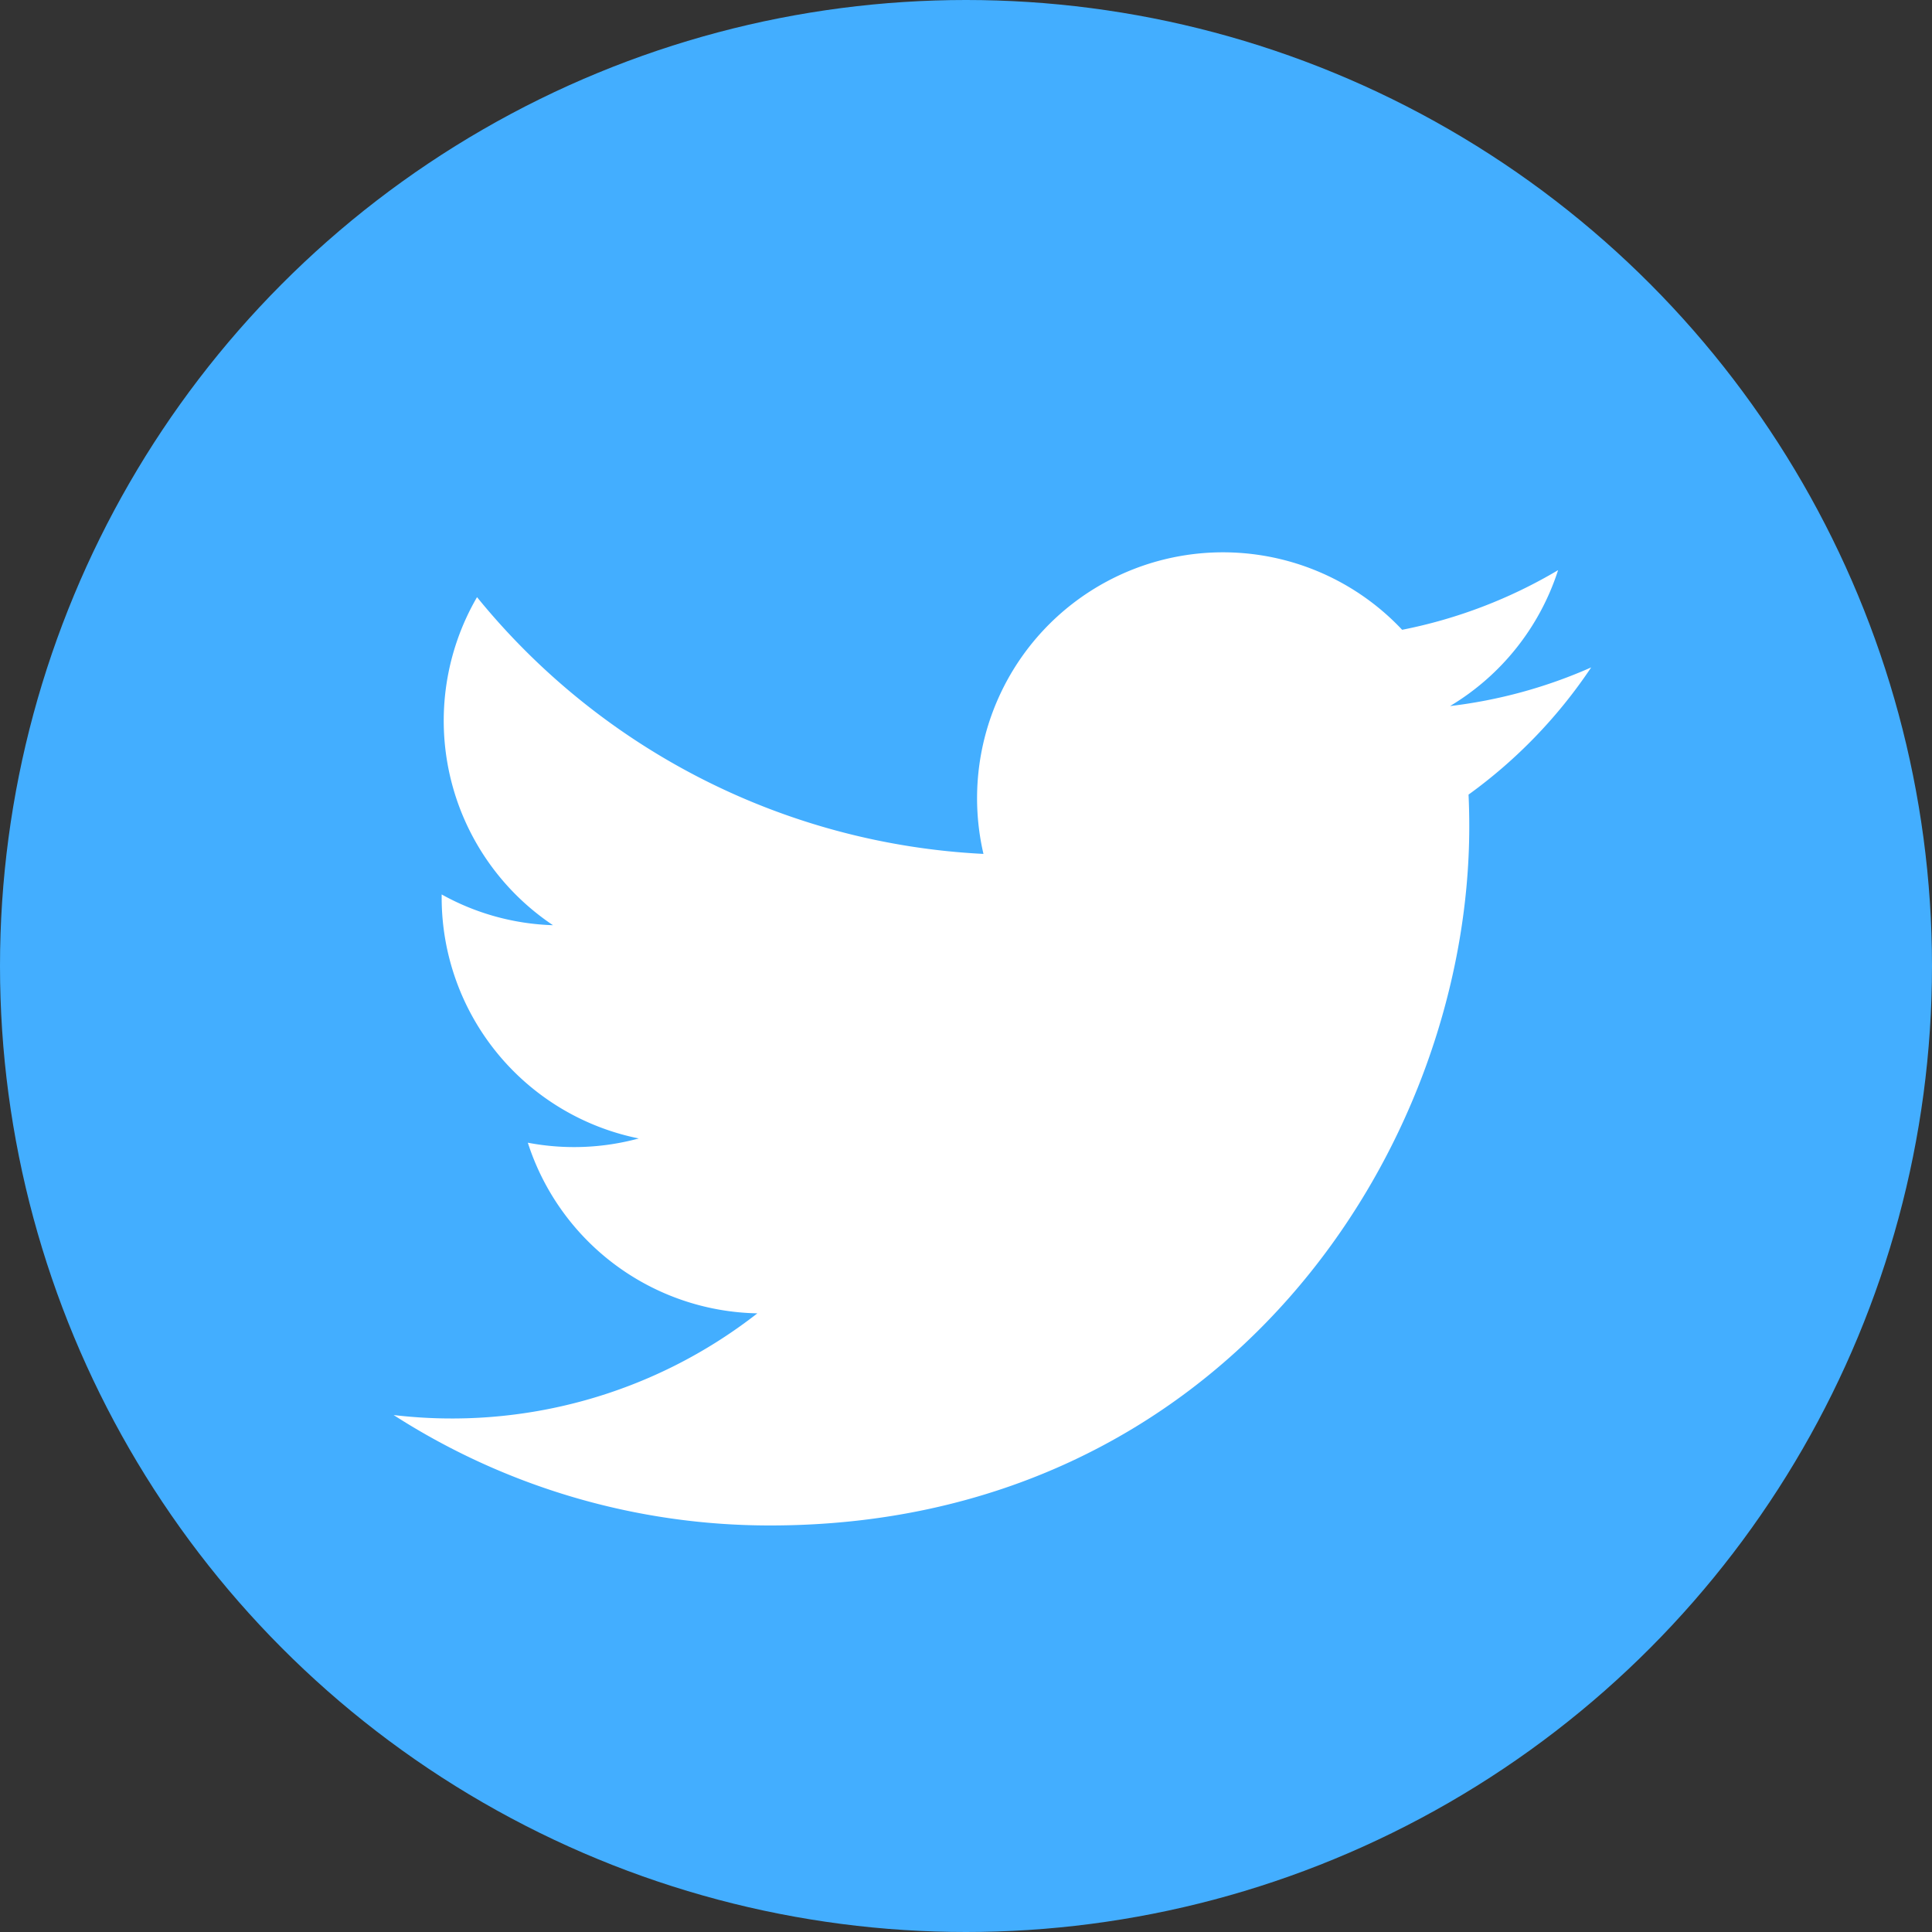 <svg id="twitter" xmlns="http://www.w3.org/2000/svg" width="88.506" height="88.506" viewBox="0 0 88.506 88.506">
  <rect x="0" y="0" width="88.506" height="88.506" fill="#333333" stroke="none"/>
  <circle id="타원_645" data-name="타원 645" cx="44.253" cy="44.253" r="44.253" fill="#43aeff"/>
  <g id="그룹_9481" data-name="그룹 9481" transform="translate(18.031 25.297)">
    <path id="패스_7406" data-name="패스 7406" d="M77.459,35.91a22.457,22.457,0,0,1-6.465,1.77,11.286,11.286,0,0,0,4.95-6.226A22.532,22.532,0,0,1,68.8,34.186a11.265,11.265,0,0,0-19.18,10.267,31.951,31.951,0,0,1-23.2-11.762A11.268,11.268,0,0,0,29.9,47.719a11.176,11.176,0,0,1-5.1-1.409c0,.048,0,.1,0,.143A11.262,11.262,0,0,0,33.83,57.488a11.3,11.3,0,0,1-5.083.195A11.267,11.267,0,0,0,39.262,65.5,22.721,22.721,0,0,1,22.6,70.159,31.837,31.837,0,0,0,39.85,75.217c20.7,0,32.025-17.151,32.025-32.025,0-.488-.011-.974-.033-1.456a22.824,22.824,0,0,0,5.617-5.825Z" transform="translate(-22.598 -30.632)" fill="#fff"/>
  </g>
</svg>

